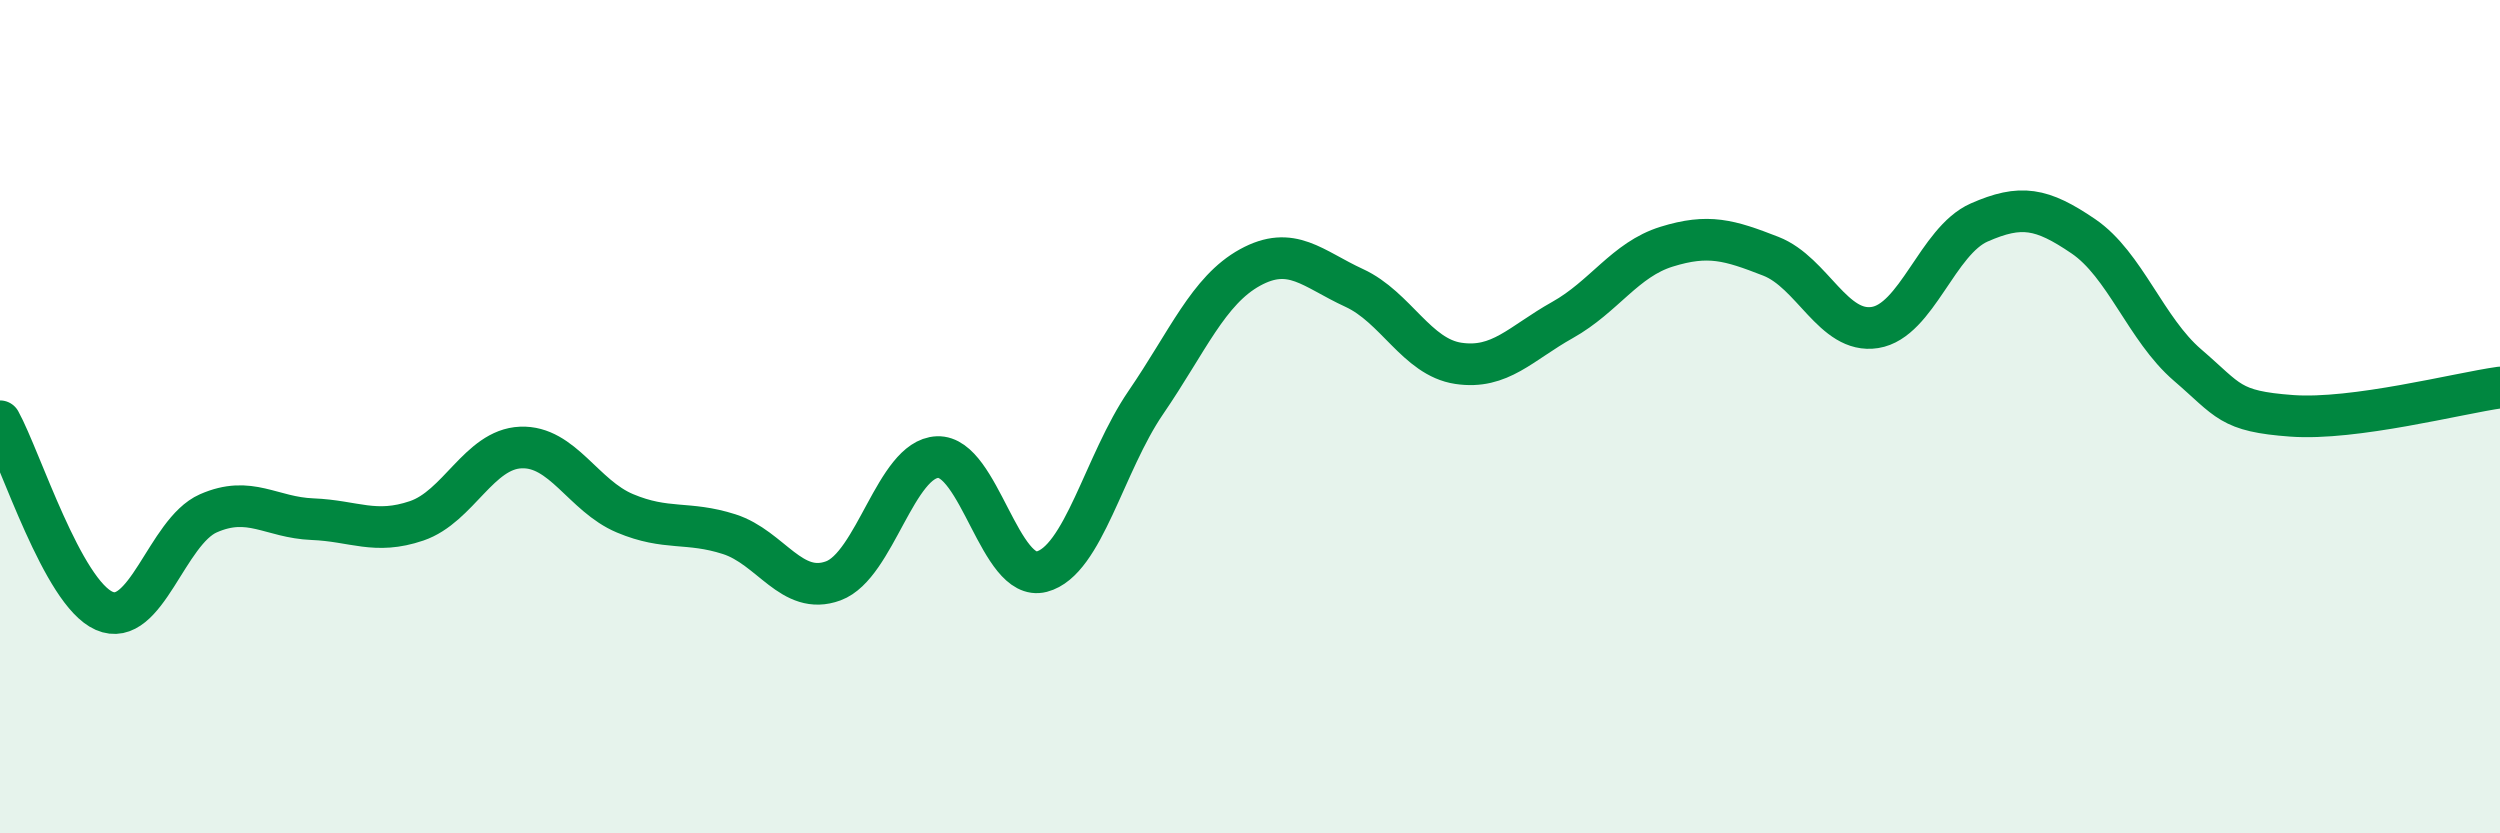 
    <svg width="60" height="20" viewBox="0 0 60 20" xmlns="http://www.w3.org/2000/svg">
      <path
        d="M 0,10.11 C 0.5,11.02 1.5,14.22 2.5,14.66 C 3.5,15.1 4,12.76 5,12.32 C 6,11.88 6.5,12.42 7.5,12.46 C 8.5,12.5 9,12.84 10,12.5 C 11,12.16 11.5,10.78 12.5,10.74 C 13.5,10.7 14,11.9 15,12.32 C 16,12.74 16.5,12.5 17.5,12.82 C 18.5,13.14 19,14.31 20,13.94 C 21,13.57 21.5,11.01 22.5,10.97 C 23.5,10.93 24,13.98 25,13.72 C 26,13.46 26.5,11.12 27.5,9.66 C 28.5,8.2 29,6.97 30,6.42 C 31,5.87 31.5,6.45 32.5,6.91 C 33.5,7.37 34,8.57 35,8.72 C 36,8.87 36.5,8.24 37.5,7.68 C 38.5,7.12 39,6.23 40,5.92 C 41,5.61 41.5,5.76 42.5,6.15 C 43.5,6.54 44,8.02 45,7.86 C 46,7.7 46.5,5.78 47.5,5.34 C 48.5,4.9 49,4.99 50,5.67 C 51,6.35 51.5,7.9 52.5,8.76 C 53.5,9.62 53.5,9.87 55,9.98 C 56.5,10.09 59,9.44 60,9.3L60 20L0 20Z"
        fill="#008740"
        opacity="0.1"
        stroke-linecap="round"
        stroke-linejoin="round"
      />
      <path
        d="M 0,10.11 C 0.5,11.02 1.5,14.22 2.5,14.66 C 3.5,15.1 4,12.76 5,12.32 C 6,11.88 6.5,12.42 7.5,12.46 C 8.5,12.5 9,12.84 10,12.5 C 11,12.16 11.5,10.78 12.5,10.74 C 13.5,10.7 14,11.9 15,12.32 C 16,12.74 16.5,12.5 17.5,12.82 C 18.5,13.14 19,14.31 20,13.94 C 21,13.57 21.5,11.01 22.5,10.97 C 23.5,10.93 24,13.98 25,13.72 C 26,13.46 26.5,11.12 27.5,9.66 C 28.5,8.2 29,6.97 30,6.42 C 31,5.87 31.5,6.45 32.5,6.91 C 33.5,7.37 34,8.57 35,8.72 C 36,8.87 36.5,8.24 37.5,7.68 C 38.5,7.12 39,6.23 40,5.92 C 41,5.61 41.5,5.76 42.5,6.15 C 43.5,6.54 44,8.02 45,7.86 C 46,7.7 46.5,5.78 47.5,5.34 C 48.5,4.9 49,4.99 50,5.67 C 51,6.35 51.5,7.9 52.5,8.76 C 53.5,9.62 53.5,9.87 55,9.98 C 56.5,10.09 59,9.44 60,9.3"
        stroke="#008740"
        stroke-width="1"
        fill="none"
        stroke-linecap="round"
        stroke-linejoin="round"
      />
    </svg>
  